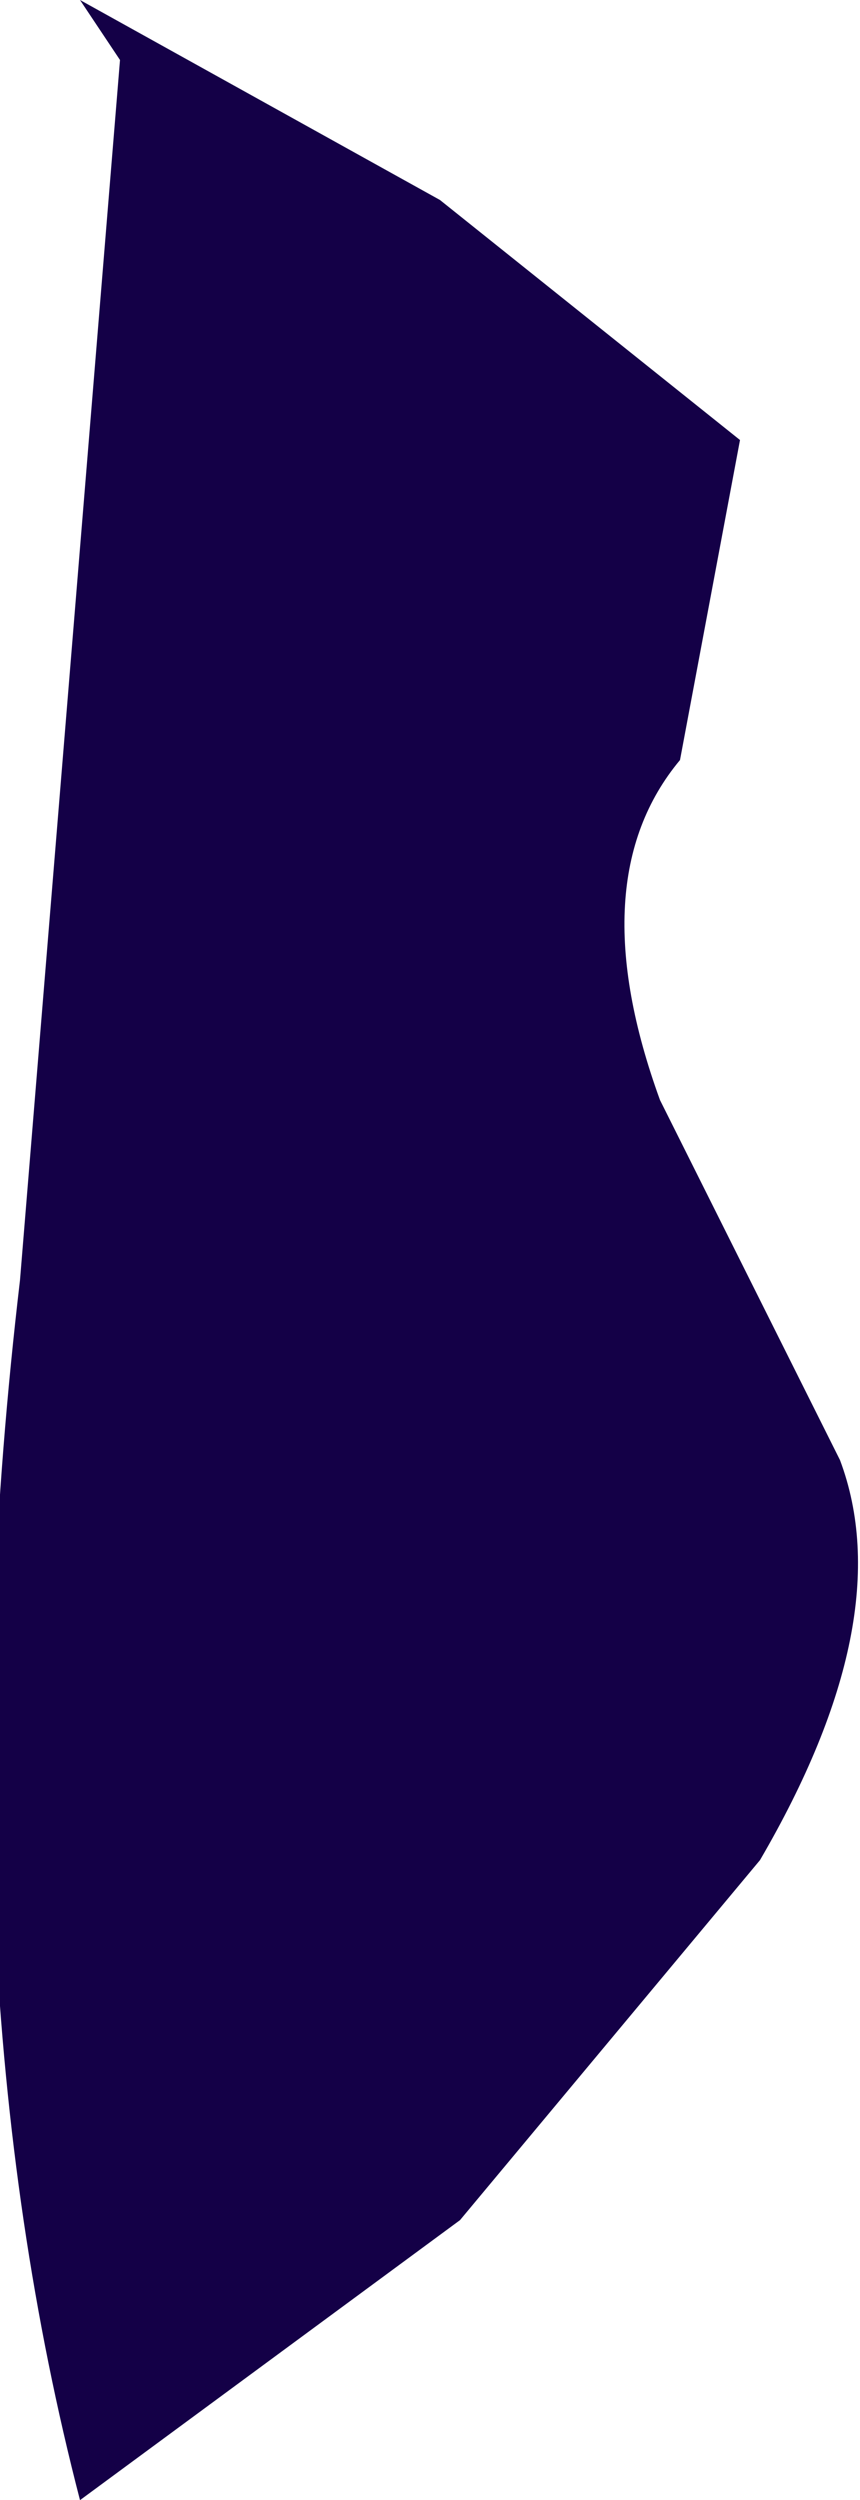 <?xml version="1.0" encoding="UTF-8" standalone="no"?>
<svg xmlns:xlink="http://www.w3.org/1999/xlink" height="6.25px" width="2.15px" xmlns="http://www.w3.org/2000/svg">
  <g transform="matrix(1.0, 0.0, 0.0, 1.0, 0.0, 0.0)">
    <path d="M1.85 1.1 L1.7 1.9 Q1.45 2.2 1.65 2.75 L2.1 3.65 Q2.25 4.05 1.9 4.65 L1.15 5.55 0.2 6.25 Q-0.15 4.9 0.05 3.2 L0.3 0.15 0.2 0.0 1.1 0.5 1.85 1.1" fill="#140047" fill-rule="evenodd" stroke="none"/>
  </g>
</svg>
